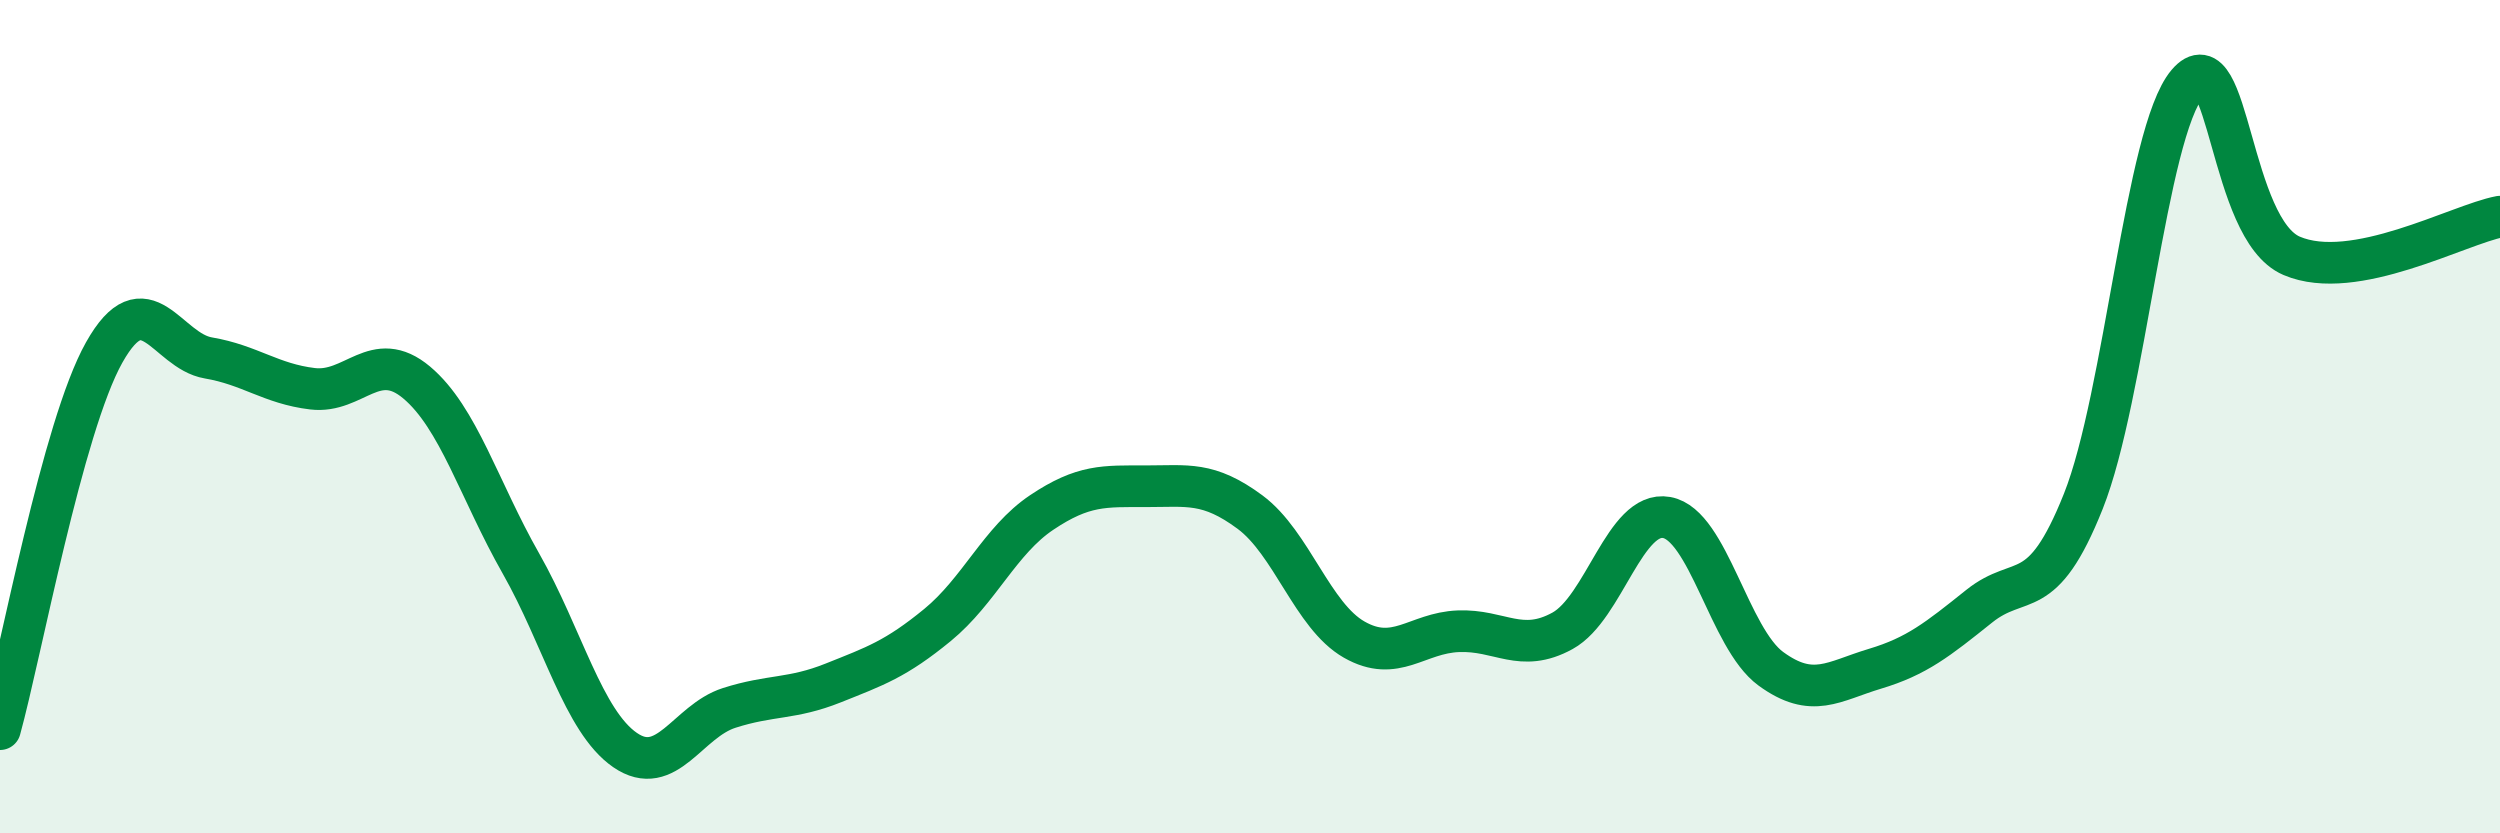 
    <svg width="60" height="20" viewBox="0 0 60 20" xmlns="http://www.w3.org/2000/svg">
      <path
        d="M 0,17.5 C 0.5,15.69 1.5,10.24 2.5,8.46 C 3.5,6.68 4,8.42 5,8.59 C 6,8.76 6.5,9.21 7.5,9.33 C 8.5,9.45 9,8.34 10,9.18 C 11,10.02 11.5,11.76 12.5,13.52 C 13.5,15.28 14,17.31 15,18 C 16,18.69 16.5,17.31 17.5,16.99 C 18.5,16.67 19,16.79 20,16.39 C 21,15.99 21.5,15.82 22.5,15 C 23.5,14.18 24,12.97 25,12.3 C 26,11.63 26.5,11.67 27.5,11.67 C 28.5,11.67 29,11.55 30,12.29 C 31,13.03 31.5,14.78 32.5,15.35 C 33.5,15.92 34,15.19 35,15.15 C 36,15.11 36.5,15.69 37.5,15.14 C 38.5,14.59 39,12.24 40,12.42 C 41,12.6 41.5,15.32 42.5,16.05 C 43.5,16.78 44,16.35 45,16.05 C 46,15.75 46.5,15.35 47.5,14.55 C 48.5,13.75 49,14.54 50,12.03 C 51,9.52 51.5,3.18 52.5,2 C 53.5,0.82 53.5,5.5 55,6.14 C 56.5,6.78 59,5.39 60,5.2L60 20L0 20Z"
        fill="#008740"
        opacity="0.1"
        stroke-linecap="round"
        stroke-linejoin="round"
      />
      <path
        d="M 0,17.5 C 0.5,15.69 1.5,10.24 2.5,8.46 C 3.5,6.68 4,8.42 5,8.59 C 6,8.76 6.5,9.21 7.5,9.33 C 8.5,9.45 9,8.34 10,9.18 C 11,10.02 11.5,11.76 12.5,13.52 C 13.5,15.28 14,17.31 15,18 C 16,18.69 16.5,17.31 17.5,16.99 C 18.5,16.67 19,16.79 20,16.39 C 21,15.99 21.5,15.82 22.5,15 C 23.5,14.18 24,12.97 25,12.3 C 26,11.63 26.5,11.67 27.5,11.67 C 28.5,11.67 29,11.55 30,12.29 C 31,13.03 31.5,14.78 32.5,15.35 C 33.5,15.92 34,15.19 35,15.15 C 36,15.11 36.5,15.69 37.5,15.14 C 38.5,14.59 39,12.24 40,12.42 C 41,12.6 41.5,15.32 42.5,16.05 C 43.5,16.78 44,16.35 45,16.05 C 46,15.75 46.5,15.35 47.5,14.55 C 48.5,13.75 49,14.54 50,12.03 C 51,9.52 51.5,3.18 52.5,2 C 53.5,0.82 53.5,5.5 55,6.14 C 56.5,6.78 59,5.39 60,5.2"
        stroke="#008740"
        stroke-width="1"
        fill="none"
        stroke-linecap="round"
        stroke-linejoin="round"
      />
    </svg>
  